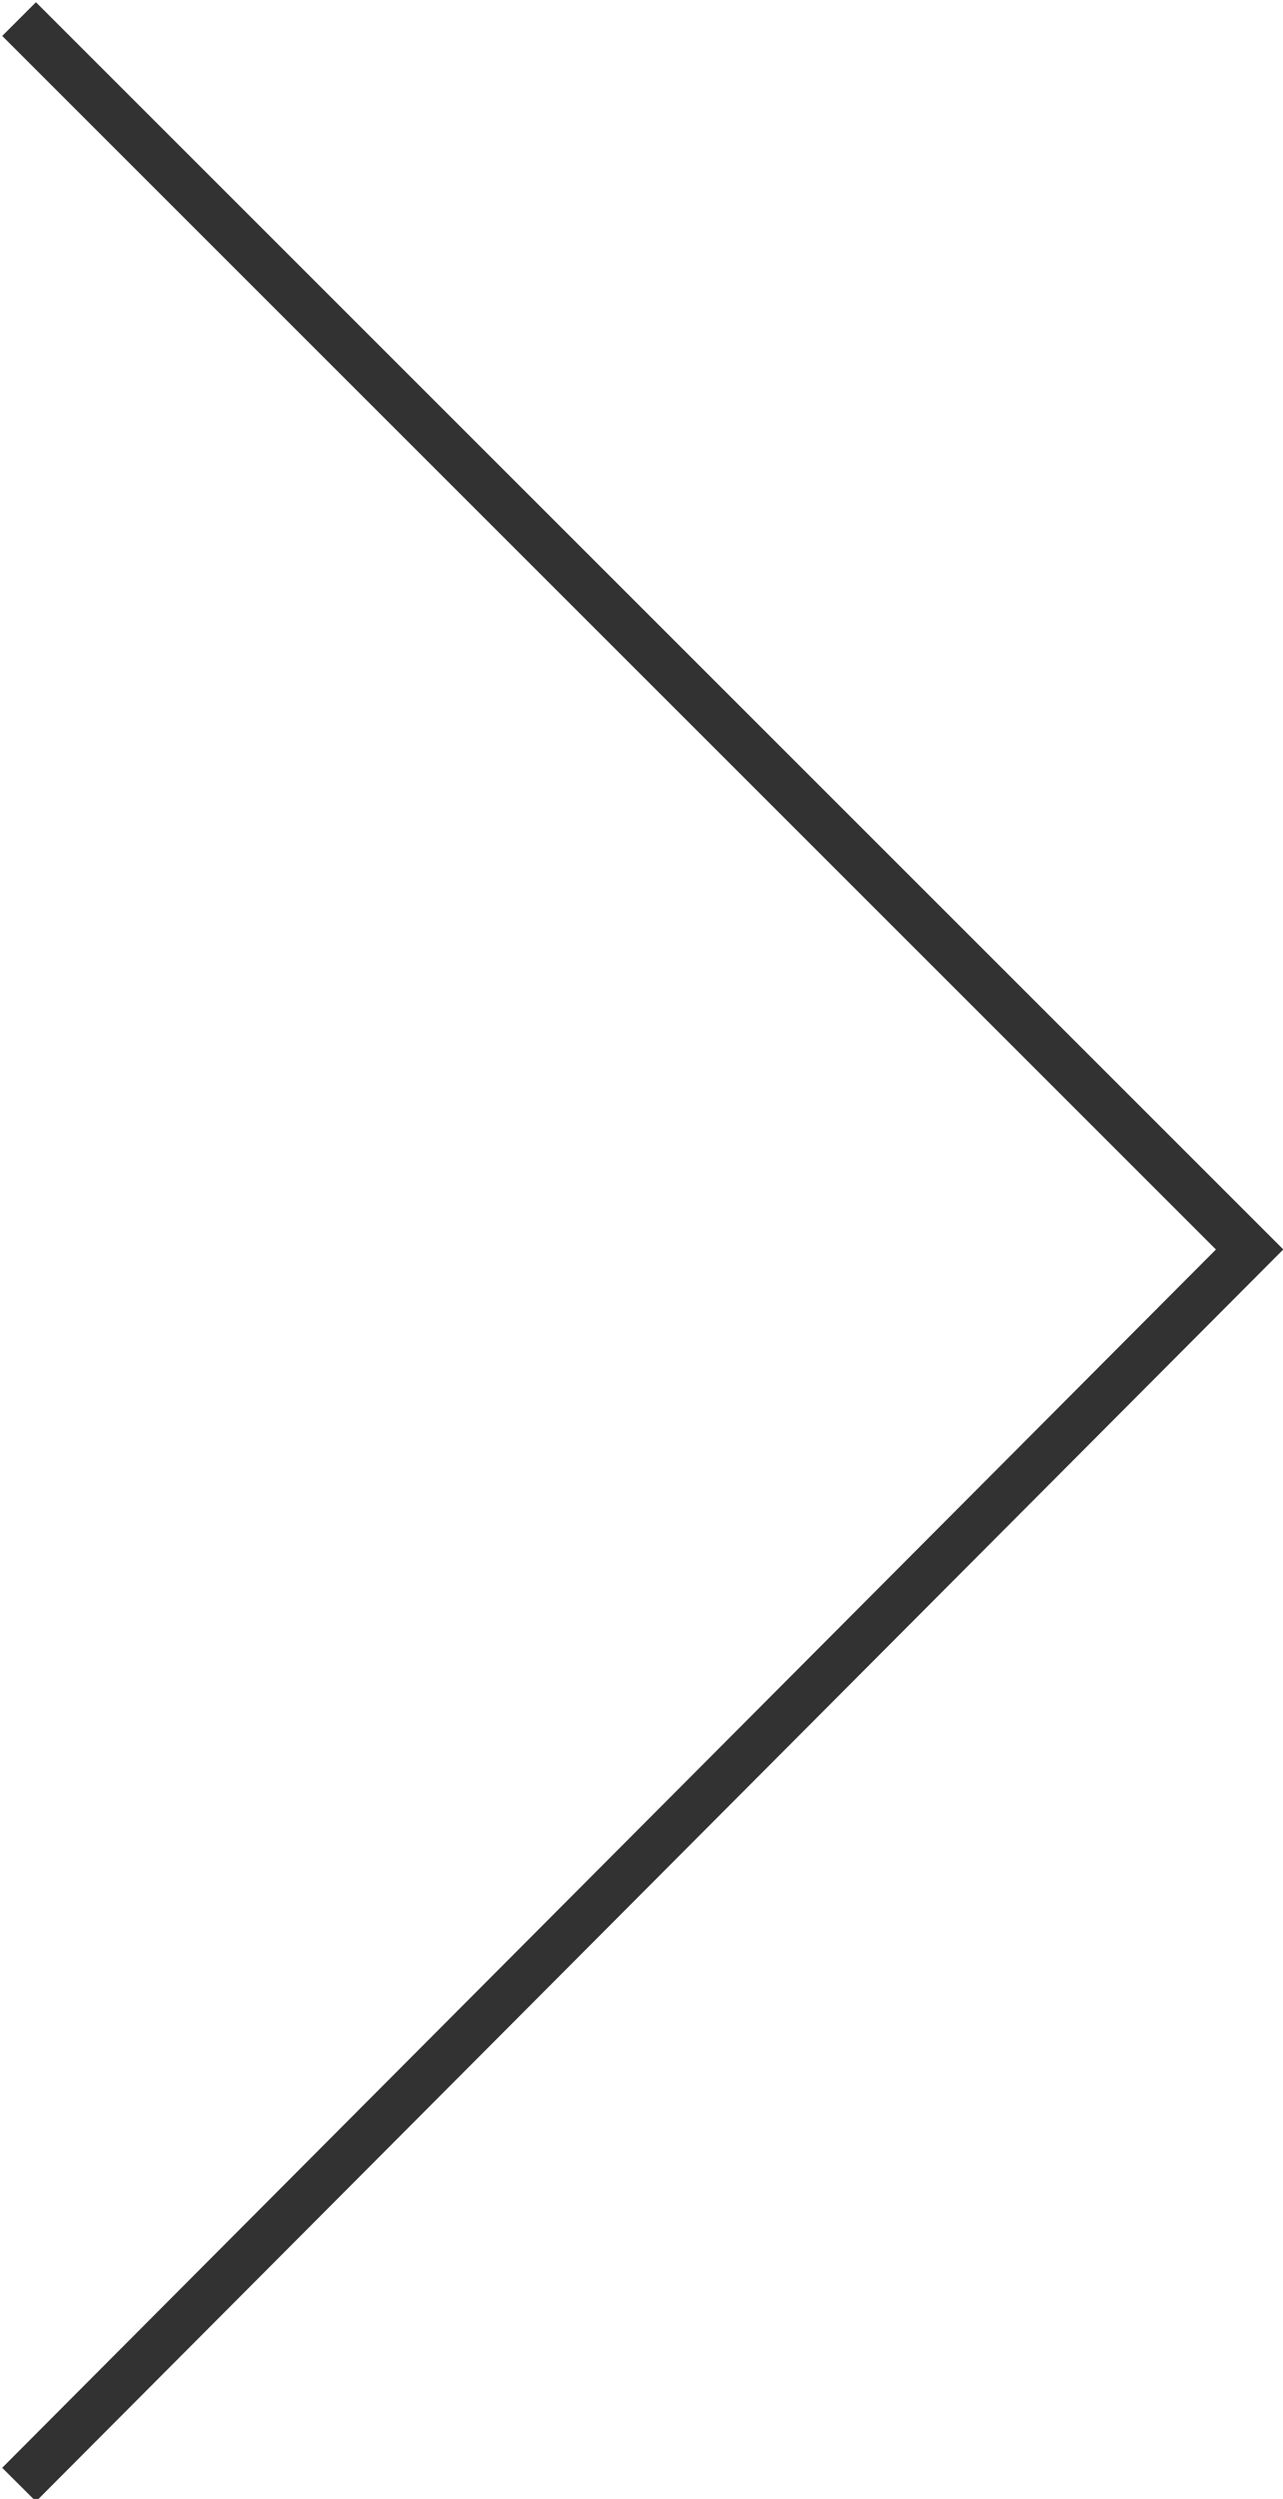 <svg version="1.1"
   xmlns="http://www.w3.org/2000/svg" xmlns:xlink="http://www.w3.org/1999/xlink" xmlns:a="http://ns.adobe.com/AdobeSVGViewerExtensions/3.0/"
   x="0px" y="0px" width="26.9px" height="52.4px" viewBox="0 0 26.9 52.4" enable-background="new 0 0 26.9 52.4"
   xml:space="preserve">
<defs>
</defs>
<polyline fill="none" stroke="#323232" stroke-miterlimit="10" points="0.4,0.4 26.2,26.2 0.4,52.1 "/>
</svg>
